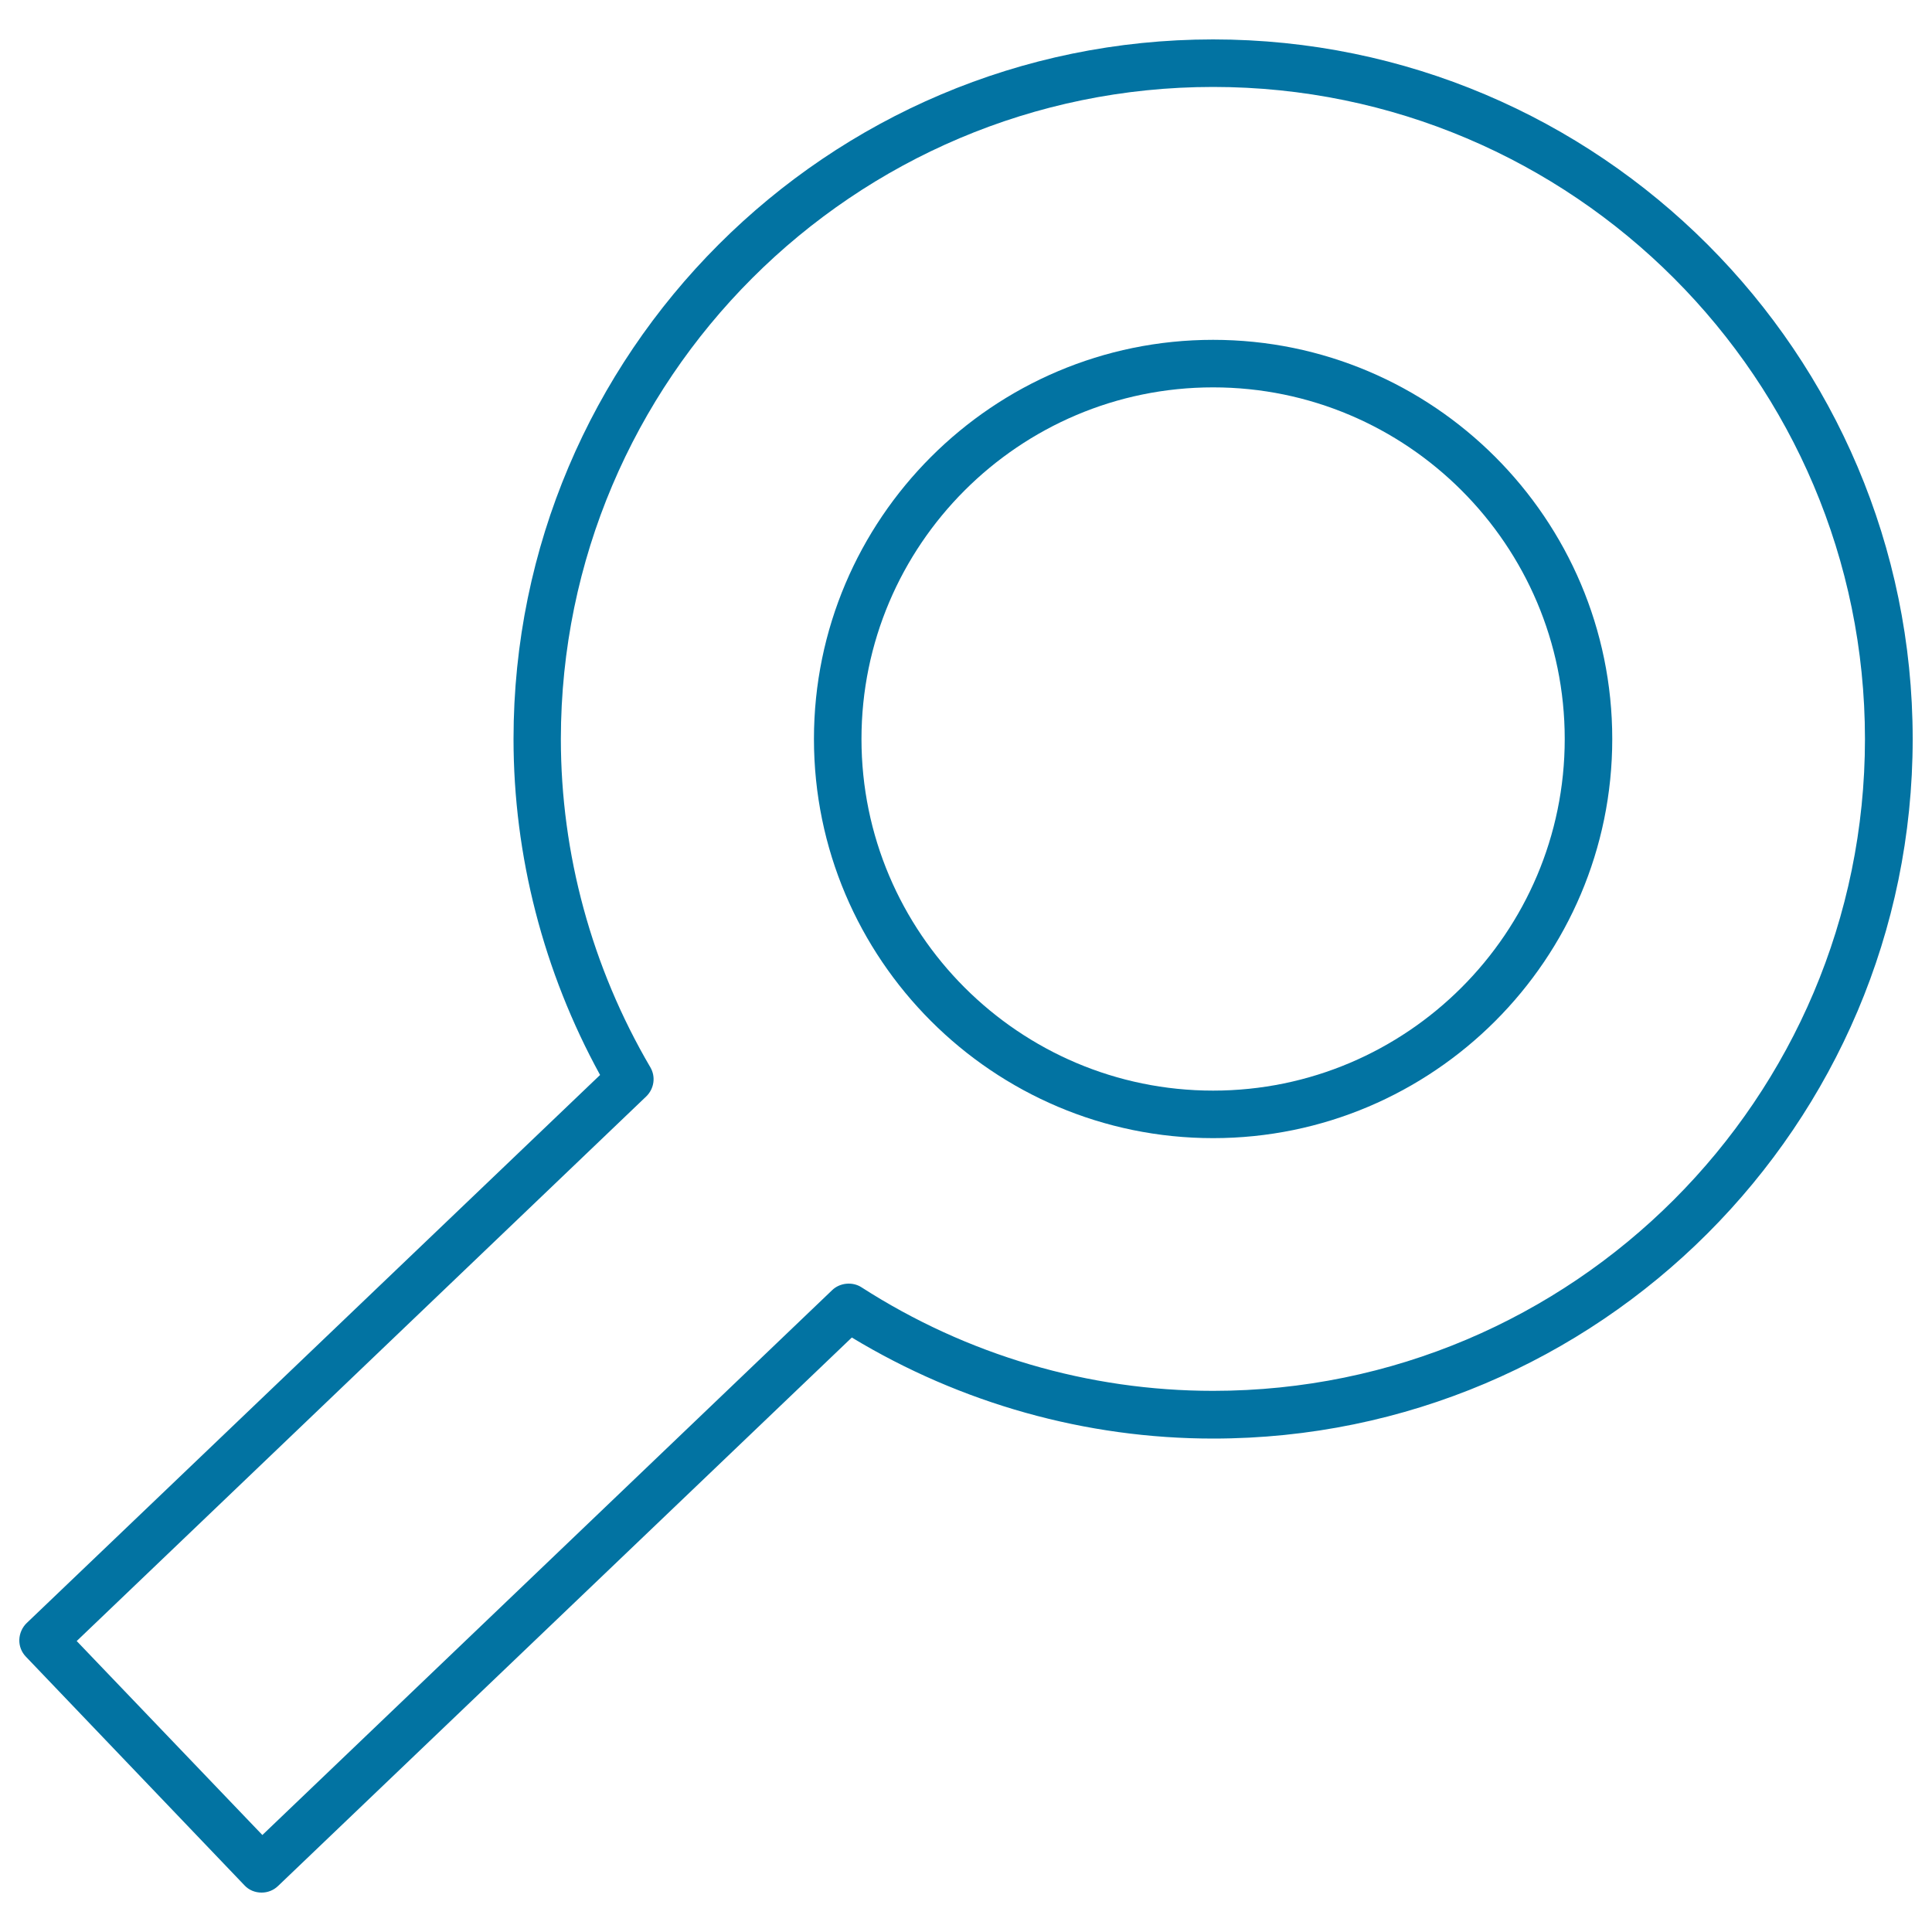 <svg xmlns="http://www.w3.org/2000/svg" viewBox="0 0 1000 1000" style="fill:#0273a2">
<title>Magnifier SVG icon</title>
<g><path d="M627.9,175.9c-113.9,0-206.6,92.7-206.6,206.6c0,113.9,92.7,206.6,206.6,206.6s206.6-92.7,206.6-206.6C834.5,268.6,741.8,175.9,627.9,175.9z M627.9,564.5c-100.4,0-182-81.7-182-182s81.6-182,182-182c100.3,0,182,81.6,182,182C809.9,482.8,728.2,564.5,627.9,564.5z"/><path d="M627.9,20.4c-199.7,0-362.1,162.4-362.1,362.1c0,60.4,15.5,120.5,44.8,173.9L13.8,840.1c-2.3,2.2-3.7,5.4-3.8,8.6c-0.1,3.3,1.1,6.4,3.4,8.8l113.1,118.3c2.3,2.5,5.5,3.8,8.9,3.8c3.2,0,6.2-1.2,8.5-3.4l297-283.9c56.6,34.2,121.2,52.3,187,52.3c199.6,0,362.1-162.4,362.1-362.1C990,182.8,827.6,20.4,627.9,20.4z M627.9,719.9c-64.5,0-127.4-18.5-182-53.6c-4.6-3-11.2-2.4-15.2,1.5l-294.9,282L39.7,849.4l294.8-281.9c4.1-4,5-10.2,2.1-15.1c-30.3-51.7-46.3-110.5-46.3-169.9C290.4,196.4,441.8,45,627.9,45C814,45,965.3,196.4,965.3,382.5C965.3,568.6,814,719.9,627.9,719.9z"/></g>
</svg>
